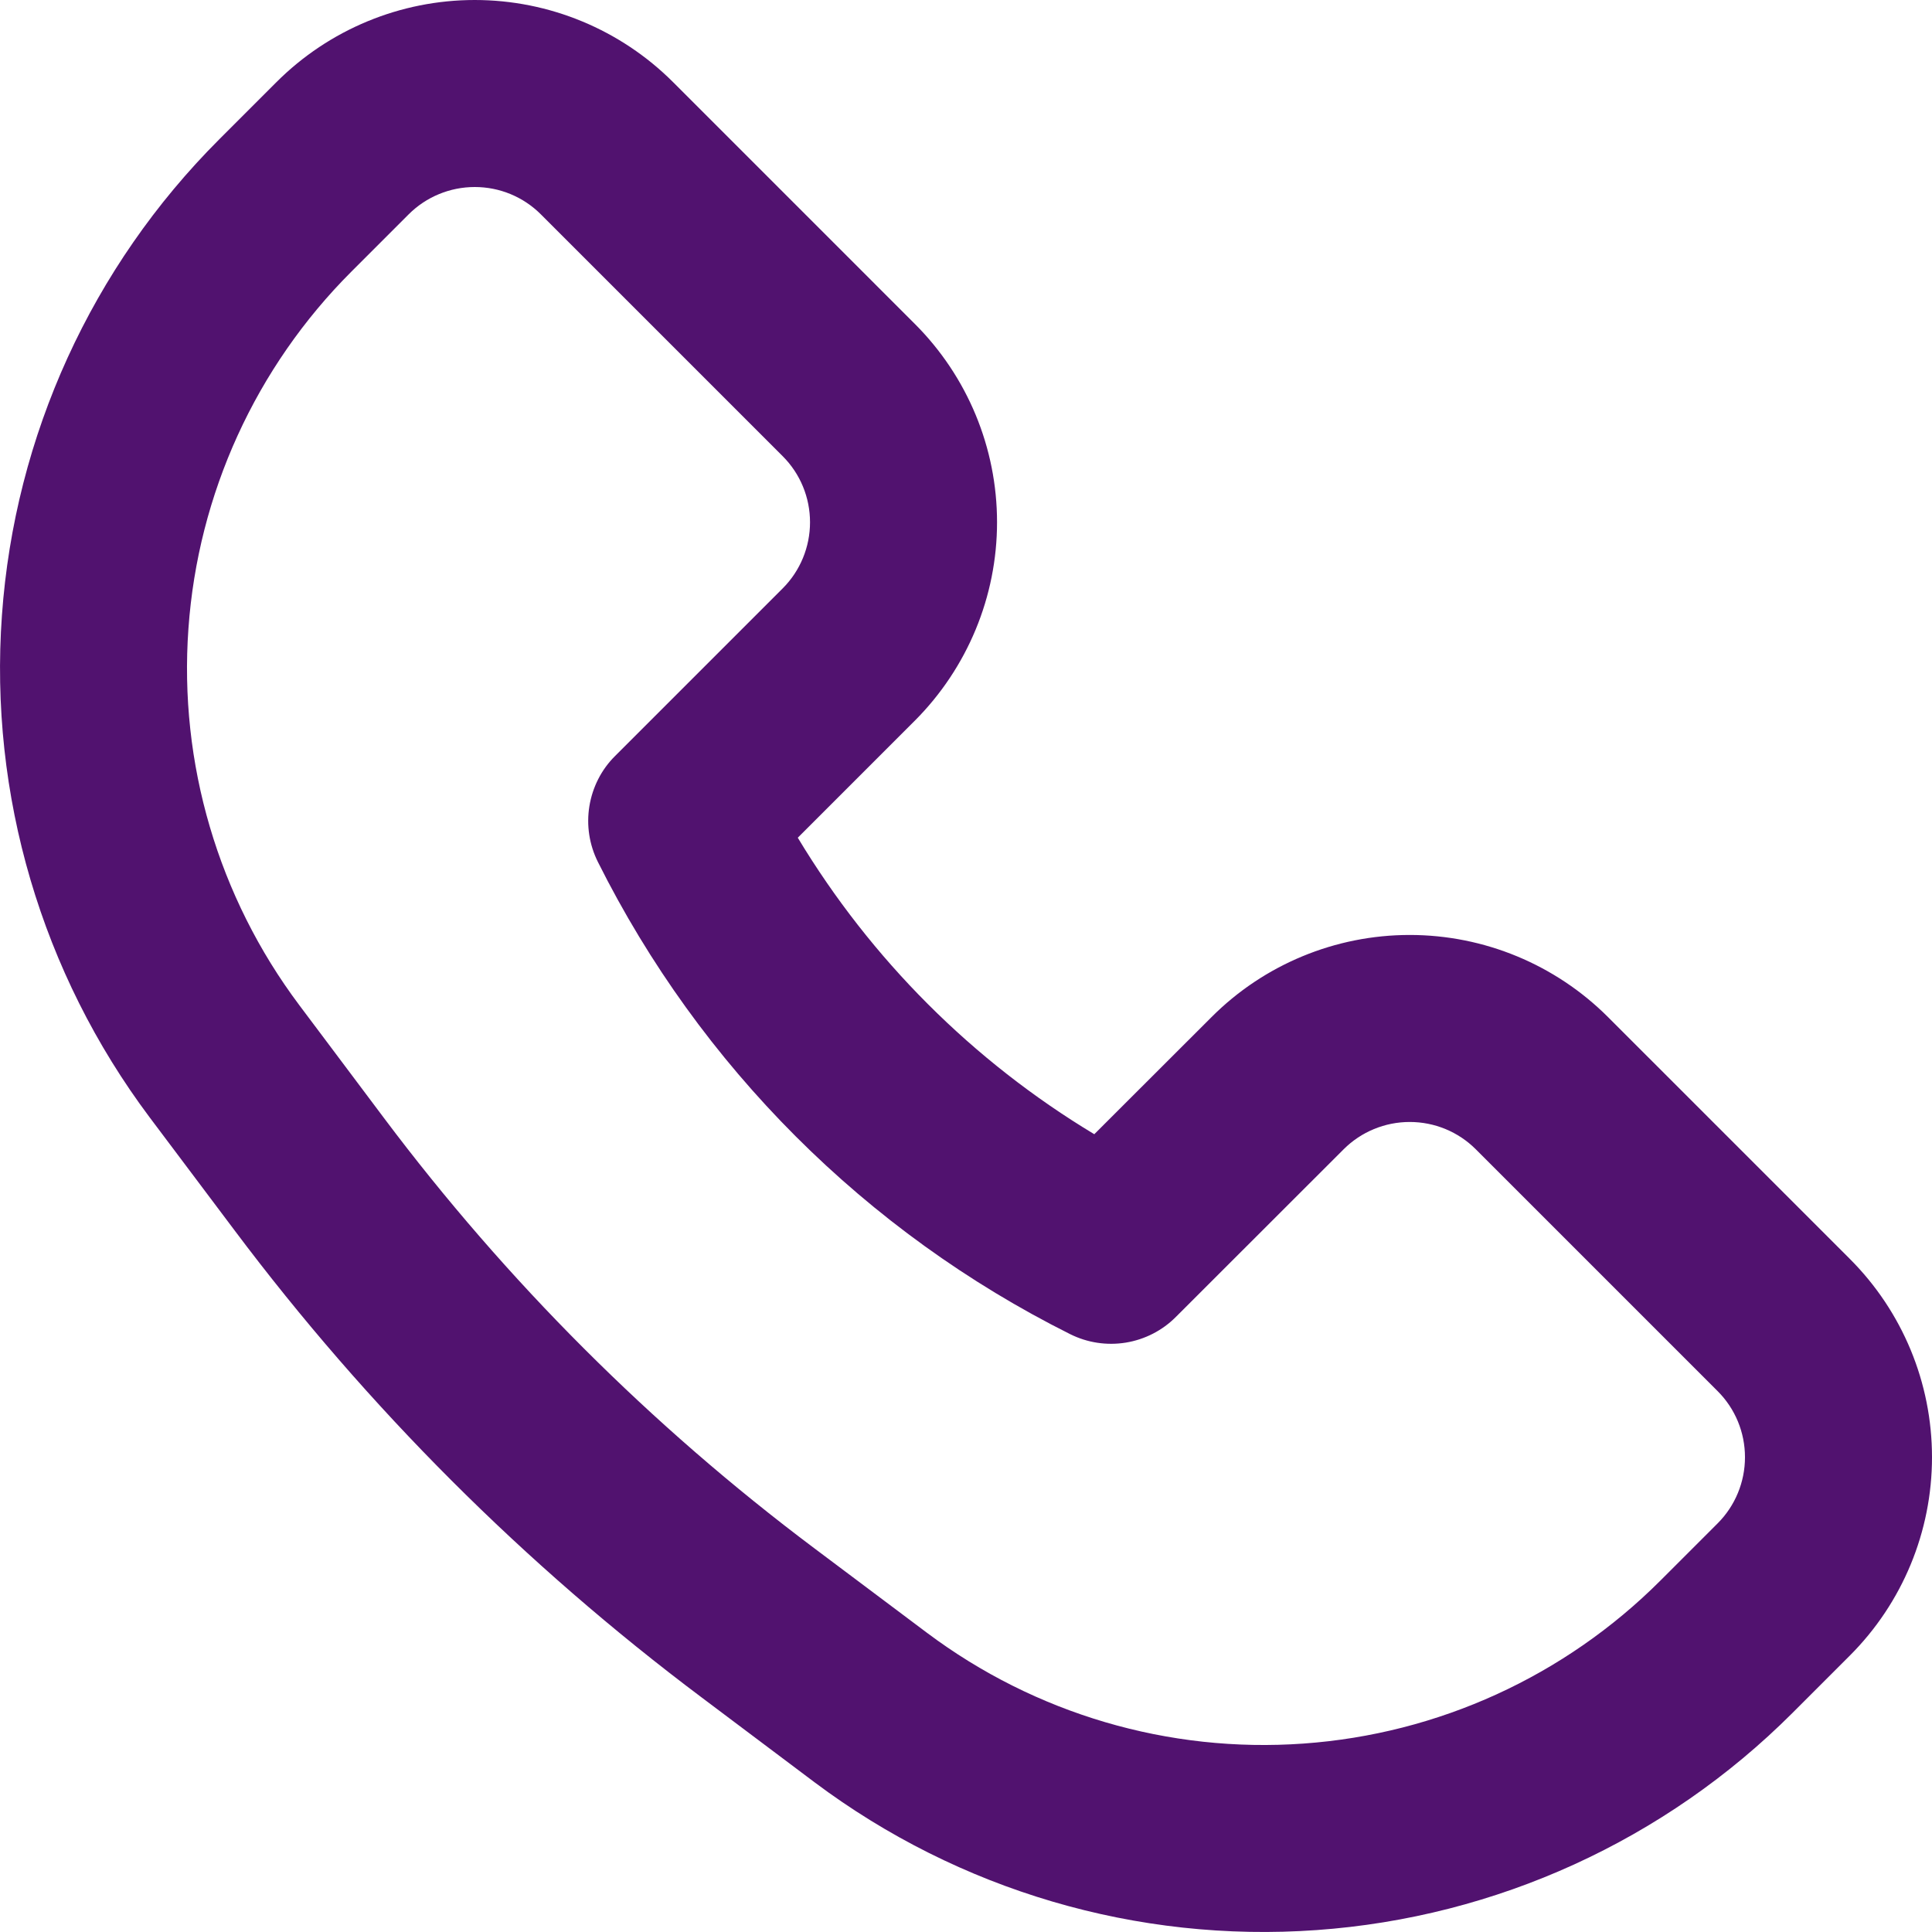 <svg width="15" height="15" viewBox="0 0 15 15" fill="none" xmlns="http://www.w3.org/2000/svg">
<path fill-rule="evenodd" clip-rule="evenodd" d="M3.173 1.664L2.728 2.109C1.986 2.851 1.537 3.835 1.463 4.88C1.388 5.926 1.694 6.964 2.323 7.803L2.981 8.68C3.93 9.945 5.055 11.07 6.32 12.019L7.197 12.677C8.036 13.306 9.074 13.612 10.12 13.537C11.165 13.463 12.149 13.014 12.891 12.272L13.336 11.827C13.472 11.691 13.548 11.506 13.548 11.314C13.548 11.121 13.472 10.937 13.336 10.801L11.458 8.923C11.322 8.787 11.138 8.711 10.945 8.711C10.753 8.711 10.568 8.787 10.432 8.923L9.13 10.224C9.025 10.33 8.888 10.4 8.741 10.424C8.593 10.448 8.442 10.425 8.308 10.358C6.722 9.565 5.435 8.278 4.642 6.692C4.575 6.558 4.552 6.407 4.576 6.259C4.6 6.112 4.669 5.975 4.775 5.87L6.077 4.568C6.213 4.432 6.289 4.247 6.289 4.055C6.289 3.862 6.213 3.678 6.077 3.542L4.199 1.664C4.063 1.528 3.879 1.452 3.686 1.452C3.494 1.452 3.309 1.528 3.173 1.664ZM6.194 6.504L7.103 5.595C7.511 5.186 7.741 4.632 7.741 4.055C7.741 3.477 7.512 2.924 7.103 2.515L5.226 0.638C4.818 0.23 4.264 0 3.686 0C3.109 0 2.555 0.229 2.146 0.638L1.701 1.083C0.713 2.071 0.114 3.383 0.015 4.777C-0.085 6.172 0.323 7.555 1.161 8.674L1.82 9.551C1.82 9.55 1.82 9.551 1.82 9.551C1.82 9.551 1.82 9.551 1.82 9.551C2.852 10.927 4.073 12.148 5.449 13.18C5.449 13.18 5.449 13.18 5.449 13.18L6.326 13.839C7.445 14.677 8.828 15.085 10.223 14.985C11.617 14.886 12.929 14.287 13.917 13.299C13.917 13.299 13.917 13.299 13.917 13.299L14.362 12.854C14.771 12.445 15 11.891 15 11.314C15 10.736 14.771 10.183 14.362 9.774L12.485 7.897C12.077 7.489 11.523 7.259 10.945 7.259C10.368 7.259 9.814 7.488 9.406 7.897C9.406 7.897 9.406 7.897 9.406 7.897L8.496 8.806C7.552 8.238 6.762 7.447 6.194 6.504Z" fill="#51126F"/>
</svg>
